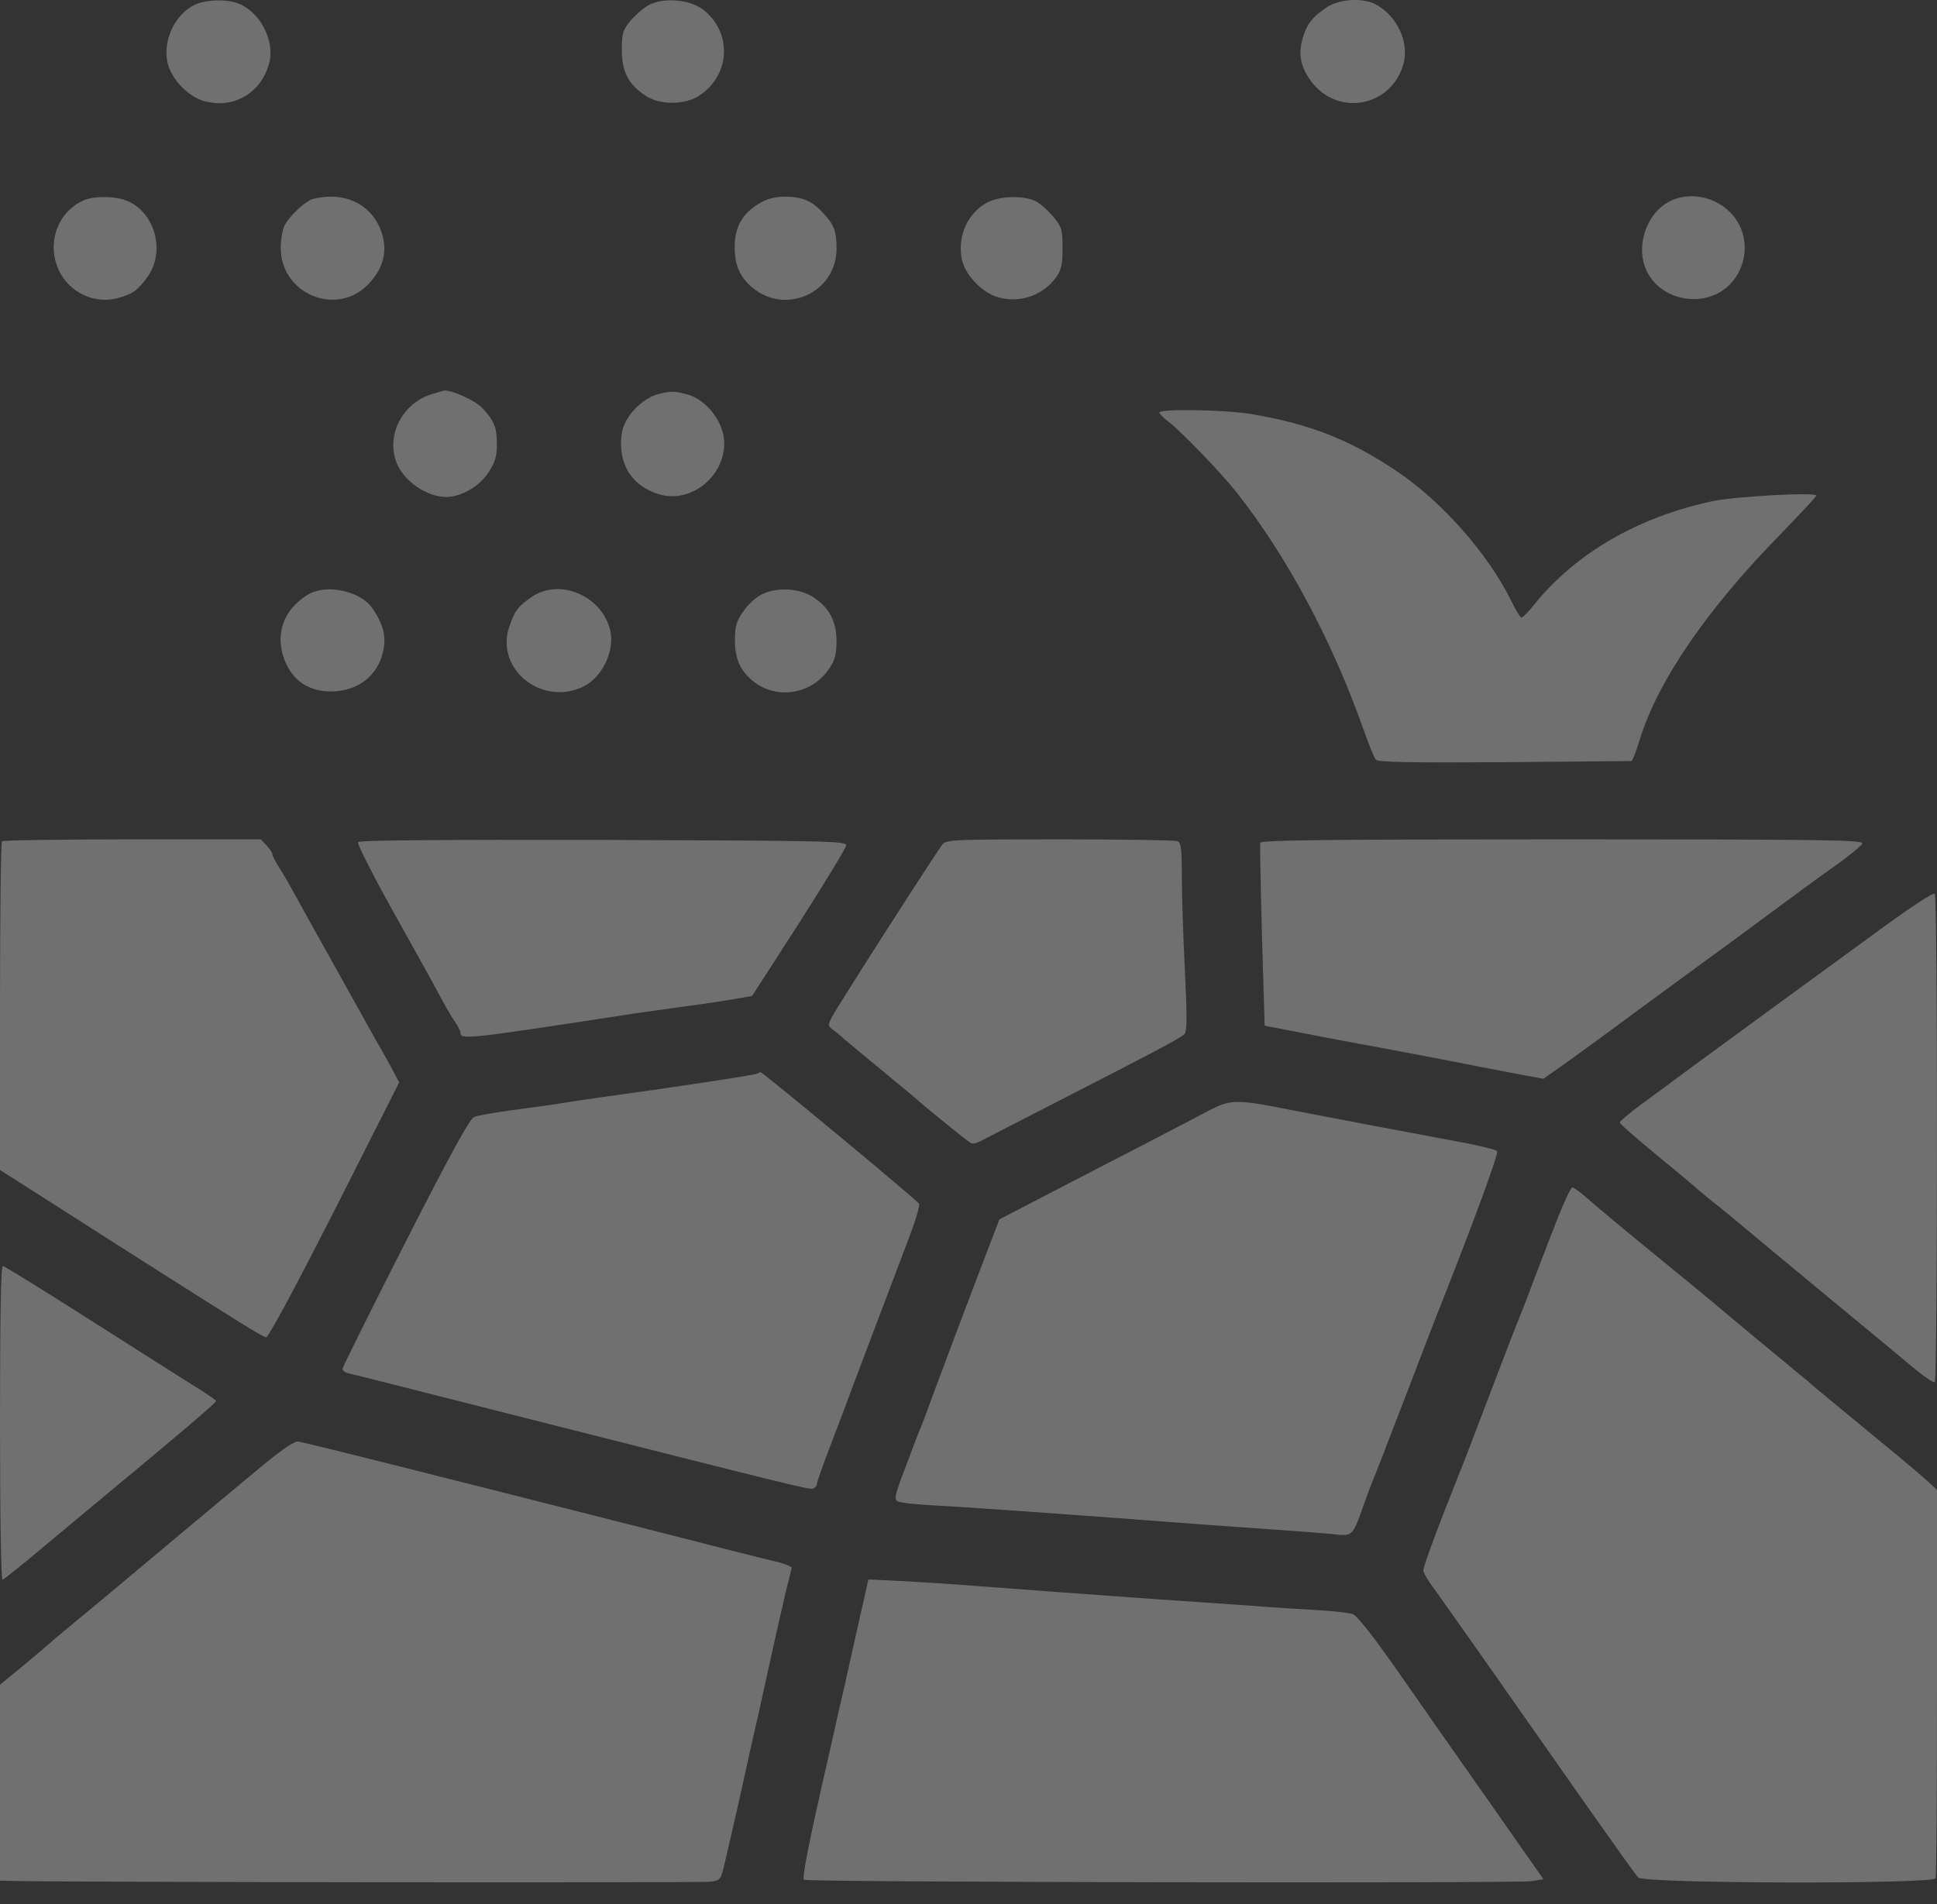 <svg width="60" height="59" viewBox="0 0 60 59" fill="none" xmlns="http://www.w3.org/2000/svg">
<rect x="0" y="0" width="60" height="59" fill="#333333" stroke="none"/>
<g opacity="0.3">
<path d="M6.017 0.155C5.383 0.468 5.009 1.337 5.209 2.016C5.356 2.511 5.861 3.007 6.339 3.137C7.243 3.381 8.096 2.876 8.339 1.955C8.522 1.259 8.052 0.355 7.365 0.102C7.009 -0.037 6.348 -0.011 6.017 0.155Z" fill="white"/>
<path d="M20.087 0.163C19.922 0.25 19.67 0.476 19.522 0.65C19.287 0.945 19.261 1.041 19.261 1.554C19.261 2.224 19.47 2.615 19.991 2.963C20.426 3.258 21.218 3.258 21.661 2.963C22.635 2.319 22.687 0.998 21.774 0.293C21.357 -0.02 20.539 -0.089 20.087 0.163Z" fill="white"/>
<path d="M41.087 0.233C40.644 0.528 40.47 0.763 40.348 1.198C40.209 1.676 40.287 2.076 40.609 2.511C41.417 3.624 43.096 3.32 43.47 1.989C43.661 1.311 43.278 0.485 42.6 0.128C42.191 -0.08 41.47 -0.028 41.087 0.233Z" fill="white"/>
<path d="M2.591 6.207C1.774 6.572 1.435 7.546 1.826 8.381C2.157 9.076 2.939 9.433 3.661 9.233C4.113 9.102 4.235 9.024 4.548 8.607C5.139 7.824 4.817 6.589 3.939 6.224C3.574 6.068 2.922 6.068 2.591 6.207Z" fill="white"/>
<path d="M9.609 6.198C9.33 6.346 8.948 6.728 8.817 6.981C8.748 7.111 8.696 7.424 8.696 7.685C8.696 9.111 10.435 9.833 11.417 8.798C11.939 8.25 12.043 7.633 11.73 6.981C11.461 6.424 10.904 6.094 10.27 6.094C10 6.094 9.704 6.146 9.609 6.198Z" fill="white"/>
<path d="M23.504 6.311C22.991 6.624 22.757 7.042 22.757 7.65C22.757 8.207 22.913 8.581 23.304 8.911C24.348 9.781 25.913 9.059 25.913 7.703C25.913 7.163 25.835 6.955 25.487 6.59C25.157 6.224 24.843 6.094 24.331 6.094C23.991 6.094 23.774 6.155 23.504 6.311Z" fill="white"/>
<path d="M30.591 6.268C29.991 6.59 29.67 7.259 29.783 7.981C29.861 8.485 30.409 9.076 30.939 9.216C31.6 9.398 32.322 9.146 32.713 8.59C32.878 8.363 32.913 8.198 32.913 7.685C32.913 7.12 32.887 7.033 32.644 6.737C32.496 6.555 32.261 6.337 32.122 6.259C31.774 6.05 31 6.059 30.591 6.268Z" fill="white"/>
<path d="M51.652 6.276C50.965 6.676 50.661 7.676 51.009 8.398C51.435 9.293 52.704 9.554 53.478 8.911C54.087 8.398 54.226 7.476 53.791 6.824C53.331 6.119 52.348 5.867 51.652 6.276Z" fill="white"/>
<path d="M13.391 12.207C12.452 12.485 11.939 13.511 12.296 14.364C12.53 14.929 13.235 15.398 13.826 15.398C14.287 15.398 14.87 15.059 15.139 14.624C15.339 14.32 15.391 14.129 15.391 13.764C15.391 13.242 15.313 13.042 14.931 12.633C14.704 12.398 13.965 12.068 13.748 12.103C13.722 12.111 13.556 12.155 13.391 12.207Z" fill="white"/>
<path d="M20.444 12.197C19.896 12.319 19.339 12.902 19.261 13.424C19.122 14.363 19.574 15.084 20.461 15.328C21.426 15.58 22.435 14.763 22.435 13.728C22.435 13.102 21.904 12.398 21.304 12.224C20.904 12.119 20.826 12.111 20.444 12.197Z" fill="white"/>
<path d="M35.913 12.78C35.913 12.824 36.044 12.954 36.2 13.067C36.583 13.363 37.817 14.641 38.278 15.224C39.835 17.18 41.27 19.85 42.252 22.65C42.409 23.085 42.565 23.476 42.617 23.537C42.678 23.615 43.635 23.633 46.591 23.615C48.73 23.598 50.504 23.58 50.539 23.58C50.565 23.572 50.678 23.293 50.783 22.946C51.339 21.111 52.878 18.867 55.183 16.52C55.774 15.911 56.261 15.389 56.261 15.354C56.261 15.241 53.748 15.38 53.044 15.528C50.73 16.024 48.817 17.137 47.531 18.72C47.348 18.954 47.165 19.137 47.13 19.137C47.096 19.137 46.957 18.919 46.826 18.641C46.087 17.146 44.661 15.528 43.226 14.572C41.791 13.615 40.565 13.137 38.783 12.833C37.974 12.693 35.913 12.659 35.913 12.78Z" fill="white"/>
<path d="M9.522 18.433C8.73 18.919 8.478 19.763 8.878 20.598C9.148 21.137 9.6 21.415 10.235 21.424C11 21.424 11.591 21.032 11.817 20.363C11.991 19.824 11.922 19.415 11.539 18.85C11.165 18.302 10.087 18.076 9.522 18.433Z" fill="white"/>
<path d="M16.47 18.494C16.044 18.789 15.948 18.911 15.774 19.424C15.33 20.746 16.809 21.911 18.096 21.259C18.643 20.98 19.026 20.198 18.913 19.589C18.704 18.494 17.365 17.885 16.47 18.494Z" fill="white"/>
<path d="M23.565 18.432C23.4 18.519 23.148 18.754 23.017 18.954C22.809 19.25 22.765 19.415 22.765 19.824C22.765 20.398 22.913 20.754 23.304 21.084C24.026 21.693 25.122 21.528 25.67 20.737C25.861 20.467 25.904 20.302 25.913 19.884C25.913 19.25 25.687 18.824 25.191 18.502C24.748 18.215 24.035 18.18 23.565 18.432Z" fill="white"/>
<path d="M0.061 26.067C0.026 26.093 0 28.398 0 31.189V36.25L2.087 37.58C3.243 38.319 4.4 39.059 4.678 39.233C7.522 41.041 8.139 41.424 8.243 41.433C8.313 41.441 9.157 39.867 10.365 37.493L12.365 33.537L12.226 33.276C12.156 33.128 11.965 32.789 11.817 32.528C11.661 32.267 11.426 31.833 11.278 31.572C11.13 31.311 10.678 30.485 10.261 29.746C9.843 29.006 9.357 28.119 9.174 27.789C8.991 27.45 8.748 27.033 8.635 26.859C8.522 26.676 8.435 26.502 8.435 26.459C8.435 26.424 8.357 26.302 8.261 26.198L8.078 26.006H4.096C1.904 26.006 0.087 26.033 0.061 26.067Z" fill="white"/>
<path d="M11.087 26.093C11.061 26.145 11.548 27.11 12.183 28.249C12.817 29.38 13.47 30.562 13.635 30.875C13.8 31.188 14.009 31.545 14.104 31.675C14.191 31.797 14.261 31.945 14.261 31.988C14.261 32.223 14.417 32.206 19.678 31.397C19.974 31.354 20.67 31.258 21.217 31.18C21.765 31.11 22.461 31.006 22.756 30.953L23.296 30.858L24.748 28.606C25.539 27.362 26.2 26.284 26.209 26.197C26.217 26.058 25.739 26.049 18.678 26.023C13.643 26.014 11.122 26.032 11.087 26.093Z" fill="white"/>
<path d="M29.2 26.154C29.035 26.346 25.948 31.163 25.765 31.52C25.643 31.754 25.643 31.789 25.783 31.893C25.87 31.954 26.044 32.093 26.165 32.206C26.287 32.311 26.843 32.772 27.391 33.224C27.939 33.676 28.409 34.067 28.435 34.093C28.478 34.146 29.765 35.198 30.009 35.372C30.113 35.459 30.2 35.45 30.444 35.319C30.609 35.233 31.678 34.685 32.826 34.093C35.8 32.572 36.548 32.172 36.678 32.05C36.774 31.963 36.774 31.598 36.704 30.085C36.652 29.059 36.609 27.746 36.609 27.172C36.609 26.285 36.583 26.102 36.47 26.059C36.391 26.032 34.757 26.006 32.835 26.006C29.609 26.006 29.322 26.015 29.2 26.154Z" fill="white"/>
<path d="M39.035 26.111C39.026 26.389 39.07 28.467 39.122 30.041L39.174 31.78L40.391 32.015C41.061 32.146 41.844 32.293 42.13 32.346C42.861 32.476 44.835 32.85 45.826 33.05C46.278 33.137 46.913 33.259 47.235 33.319L47.809 33.424L48.67 32.815C49.139 32.476 50.035 31.824 50.652 31.363C51.278 30.902 52.218 30.215 52.739 29.832C53.27 29.45 54.226 28.746 54.87 28.267C55.513 27.789 56.4 27.137 56.835 26.832C57.278 26.52 57.652 26.206 57.687 26.137C57.73 26.024 56.661 26.006 48.391 26.006C40.974 26.006 39.044 26.032 39.035 26.111Z" fill="white"/>
<path d="M57.87 29.067C56.774 29.867 55.322 30.928 54.652 31.415C53.983 31.902 53.009 32.624 52.478 33.007C51.957 33.398 51.218 33.937 50.852 34.207C50.478 34.485 50.174 34.737 50.174 34.781C50.174 34.824 50.696 35.276 51.331 35.798C51.957 36.311 52.496 36.763 52.522 36.789C52.548 36.824 52.783 37.015 53.052 37.233C53.322 37.441 53.748 37.798 54.009 38.015C54.27 38.233 55.418 39.189 56.565 40.137C57.713 41.085 58.922 42.085 59.252 42.363C59.583 42.641 59.887 42.85 59.931 42.824C60.018 42.772 60.026 27.824 59.931 27.694C59.896 27.633 59.131 28.137 57.87 29.067Z" fill="white"/>
<path d="M23.47 33.259C23.452 33.285 22.73 33.398 21.87 33.529C20.365 33.755 20.052 33.798 18.609 33.998C18.252 34.05 17.704 34.129 17.391 34.181C17.078 34.233 16.383 34.329 15.844 34.398C15.304 34.476 14.783 34.563 14.687 34.607C14.556 34.65 13.957 35.746 12.556 38.494C11.487 40.589 10.617 42.355 10.609 42.407C10.609 42.468 10.696 42.529 10.809 42.555C10.913 42.572 13.27 43.172 16.044 43.876C24.591 46.042 25.078 46.163 25.191 46.12C25.252 46.094 25.304 46.033 25.304 45.981C25.304 45.929 25.478 45.424 25.696 44.859C25.913 44.294 26.27 43.355 26.487 42.763C26.704 42.181 27.096 41.155 27.348 40.485C27.6 39.816 27.974 38.842 28.165 38.329C28.365 37.807 28.496 37.346 28.47 37.294C28.391 37.172 23.635 33.224 23.565 33.224C23.53 33.224 23.487 33.242 23.47 33.259Z" fill="white"/>
<path d="M37.087 34.598C36.565 34.876 35.252 35.555 34.174 36.111C33.096 36.668 31.93 37.276 31.591 37.45L30.957 37.781L30.487 39.007C29.991 40.303 29.444 41.755 28.913 43.181C28.739 43.659 28.565 44.129 28.522 44.224C28.478 44.32 28.27 44.859 28.061 45.424C27.713 46.337 27.687 46.45 27.809 46.52C27.896 46.563 28.391 46.615 28.913 46.642C29.444 46.668 30.417 46.737 31.087 46.781C32.826 46.903 34.73 47.042 35.391 47.094C36.504 47.181 38.409 47.32 39.565 47.398C40.209 47.442 40.974 47.502 41.261 47.529C41.887 47.607 41.896 47.598 42.2 46.746C42.322 46.407 42.461 46.016 42.522 45.876C42.687 45.476 42.704 45.424 43.652 42.963C44.139 41.694 44.565 40.581 44.609 40.485C45.661 37.824 46.435 35.72 46.374 35.659C46.339 35.624 45.852 35.502 45.304 35.398C43.2 34.998 42.983 34.963 42.522 34.876C42.261 34.824 41.357 34.65 40.522 34.494C38.035 34.007 38.209 34.007 37.087 34.598Z" fill="white"/>
<path d="M48.191 37.893C47.948 38.511 47.635 39.337 47.478 39.745C47.33 40.154 47.165 40.572 47.122 40.676C47.078 40.789 47.009 40.963 46.965 41.067C46.922 41.18 46.522 42.206 46.087 43.354C45.652 44.502 45.261 45.519 45.217 45.615C44.565 47.241 44.087 48.537 44.087 48.658C44.087 48.711 44.209 48.937 44.365 49.145C44.678 49.572 47.026 52.911 49.191 56.006C49.983 57.128 50.678 58.111 50.748 58.172C50.922 58.363 59.887 58.38 59.956 58.197C59.983 58.137 60 55.398 60 52.119V46.163L59.722 45.902C59.565 45.754 58.791 45.102 58 44.458C57.209 43.806 56.426 43.154 56.252 43.015C56.087 42.867 55.852 42.667 55.73 42.572C54.73 41.745 53.513 40.737 53.478 40.702C53.452 40.676 52.556 39.928 51.478 39.05C50.4 38.172 49.356 37.302 49.157 37.119C48.948 36.937 48.748 36.789 48.704 36.789C48.661 36.789 48.426 37.285 48.191 37.893Z" fill="white"/>
<path d="M0 44.102C0 47.12 0.035 48.963 0.078 48.946C0.13 48.928 0.704 48.468 1.357 47.92C2.009 47.372 2.93 46.607 3.391 46.224C5.4 44.563 6.696 43.459 6.696 43.407C6.687 43.381 6.409 43.181 6.061 42.972C5.713 42.755 4.252 41.824 2.8 40.902C1.357 39.981 0.13 39.224 0.087 39.224C0.026 39.224 0 40.92 0 44.102Z" fill="white"/>
<path d="M8.165 45.38C7.661 45.797 6.313 46.919 5.174 47.876C4.035 48.832 2.826 49.841 2.487 50.119C2.148 50.398 1.774 50.711 1.652 50.815C1.53 50.928 1.113 51.276 0.722 51.606L0 52.197V55.232V58.267L0.374 58.276C1.53 58.319 21.748 58.337 22.009 58.302C22.322 58.258 22.33 58.25 22.47 57.632C22.548 57.284 22.652 56.85 22.696 56.658C22.739 56.467 22.835 56.058 22.904 55.745C23.122 54.737 23.391 53.537 23.478 53.18C23.522 52.989 23.696 52.189 23.87 51.398C24.044 50.606 24.261 49.658 24.348 49.284C24.444 48.91 24.522 48.597 24.522 48.58C24.522 48.528 24.244 48.423 23.913 48.354C23.748 48.319 22.2 47.928 20.478 47.484C13.287 45.658 9.974 44.824 9.261 44.667C9.139 44.632 8.817 44.85 8.165 45.38Z" fill="white"/>
<path d="M26.852 49.146C26.739 49.641 26.252 51.815 26.183 52.137C26.07 52.615 25.939 53.189 25.826 53.702C25.774 53.937 25.617 54.641 25.47 55.267C25.026 57.241 24.843 58.181 24.904 58.241C24.974 58.32 46.939 58.354 47.435 58.285L47.809 58.224L46.165 55.876C45.252 54.581 43.974 52.754 43.322 51.815C42.556 50.72 42.052 50.076 41.913 50.015C41.791 49.972 41.287 49.911 40.783 49.885C40.278 49.859 39.339 49.798 38.696 49.746C38.052 49.702 36.678 49.607 35.652 49.537C33.583 49.389 31.922 49.267 30.217 49.137C29.6 49.085 28.591 49.024 27.991 48.989L26.896 48.937L26.852 49.146Z" fill="white"/>
</g>
</svg>
